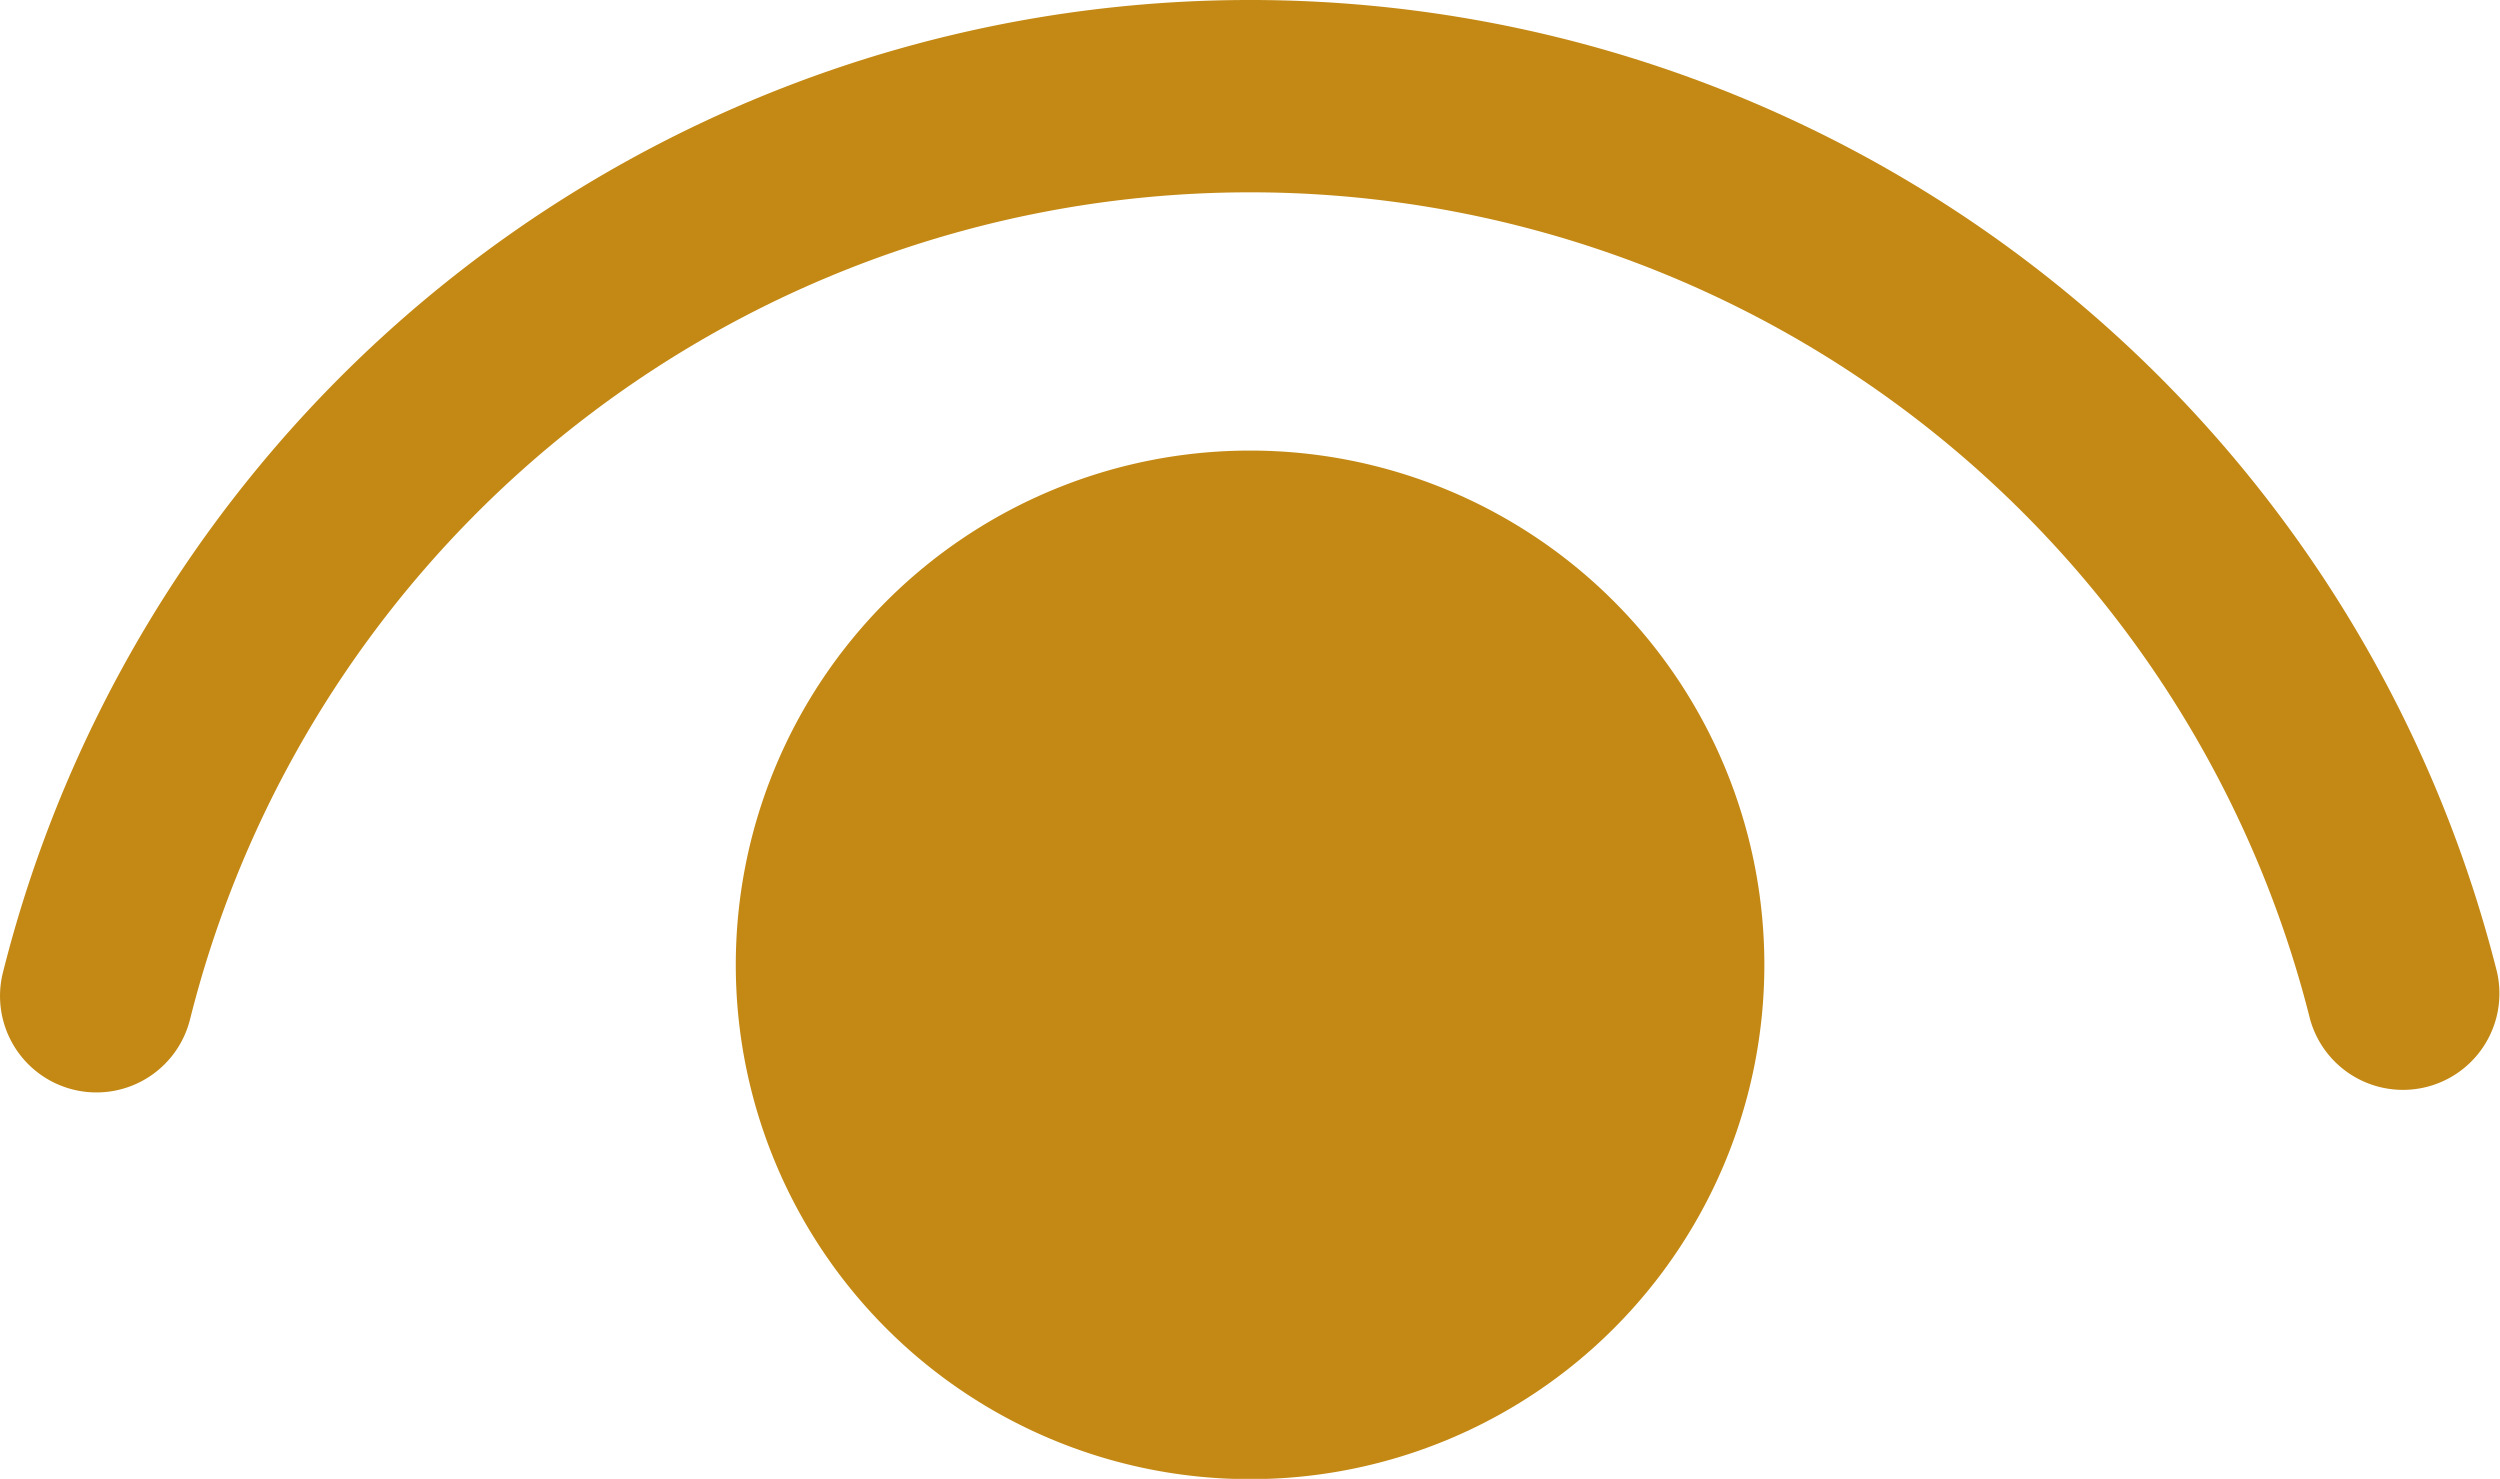 <svg xmlns="http://www.w3.org/2000/svg" width="35" height="20.704" viewBox="0 0 35 20.704">
  <g id="icon-2" transform="translate(-4.55 -11)">
    <g id="Grupo_9654" data-name="Grupo 9654" transform="translate(4.55 11)">
      <path id="Caminho_26225" data-name="Caminho 26225" d="M22.051,17.308a7.2,7.2,0,1,1-7.2,7.2A7.2,7.2,0,0,1,22.051,17.308Zm0-6.308A18,18,0,0,1,39.509,24.612a1.35,1.35,0,0,1-2.618.657,15.3,15.3,0,0,0-29.68,0,1.35,1.35,0,0,1-2.621-.65A18,18,0,0,1,22.051,11Z" transform="translate(-4.55 -11)" fill="#c48914"/>
    </g>
  </g>
</svg>
